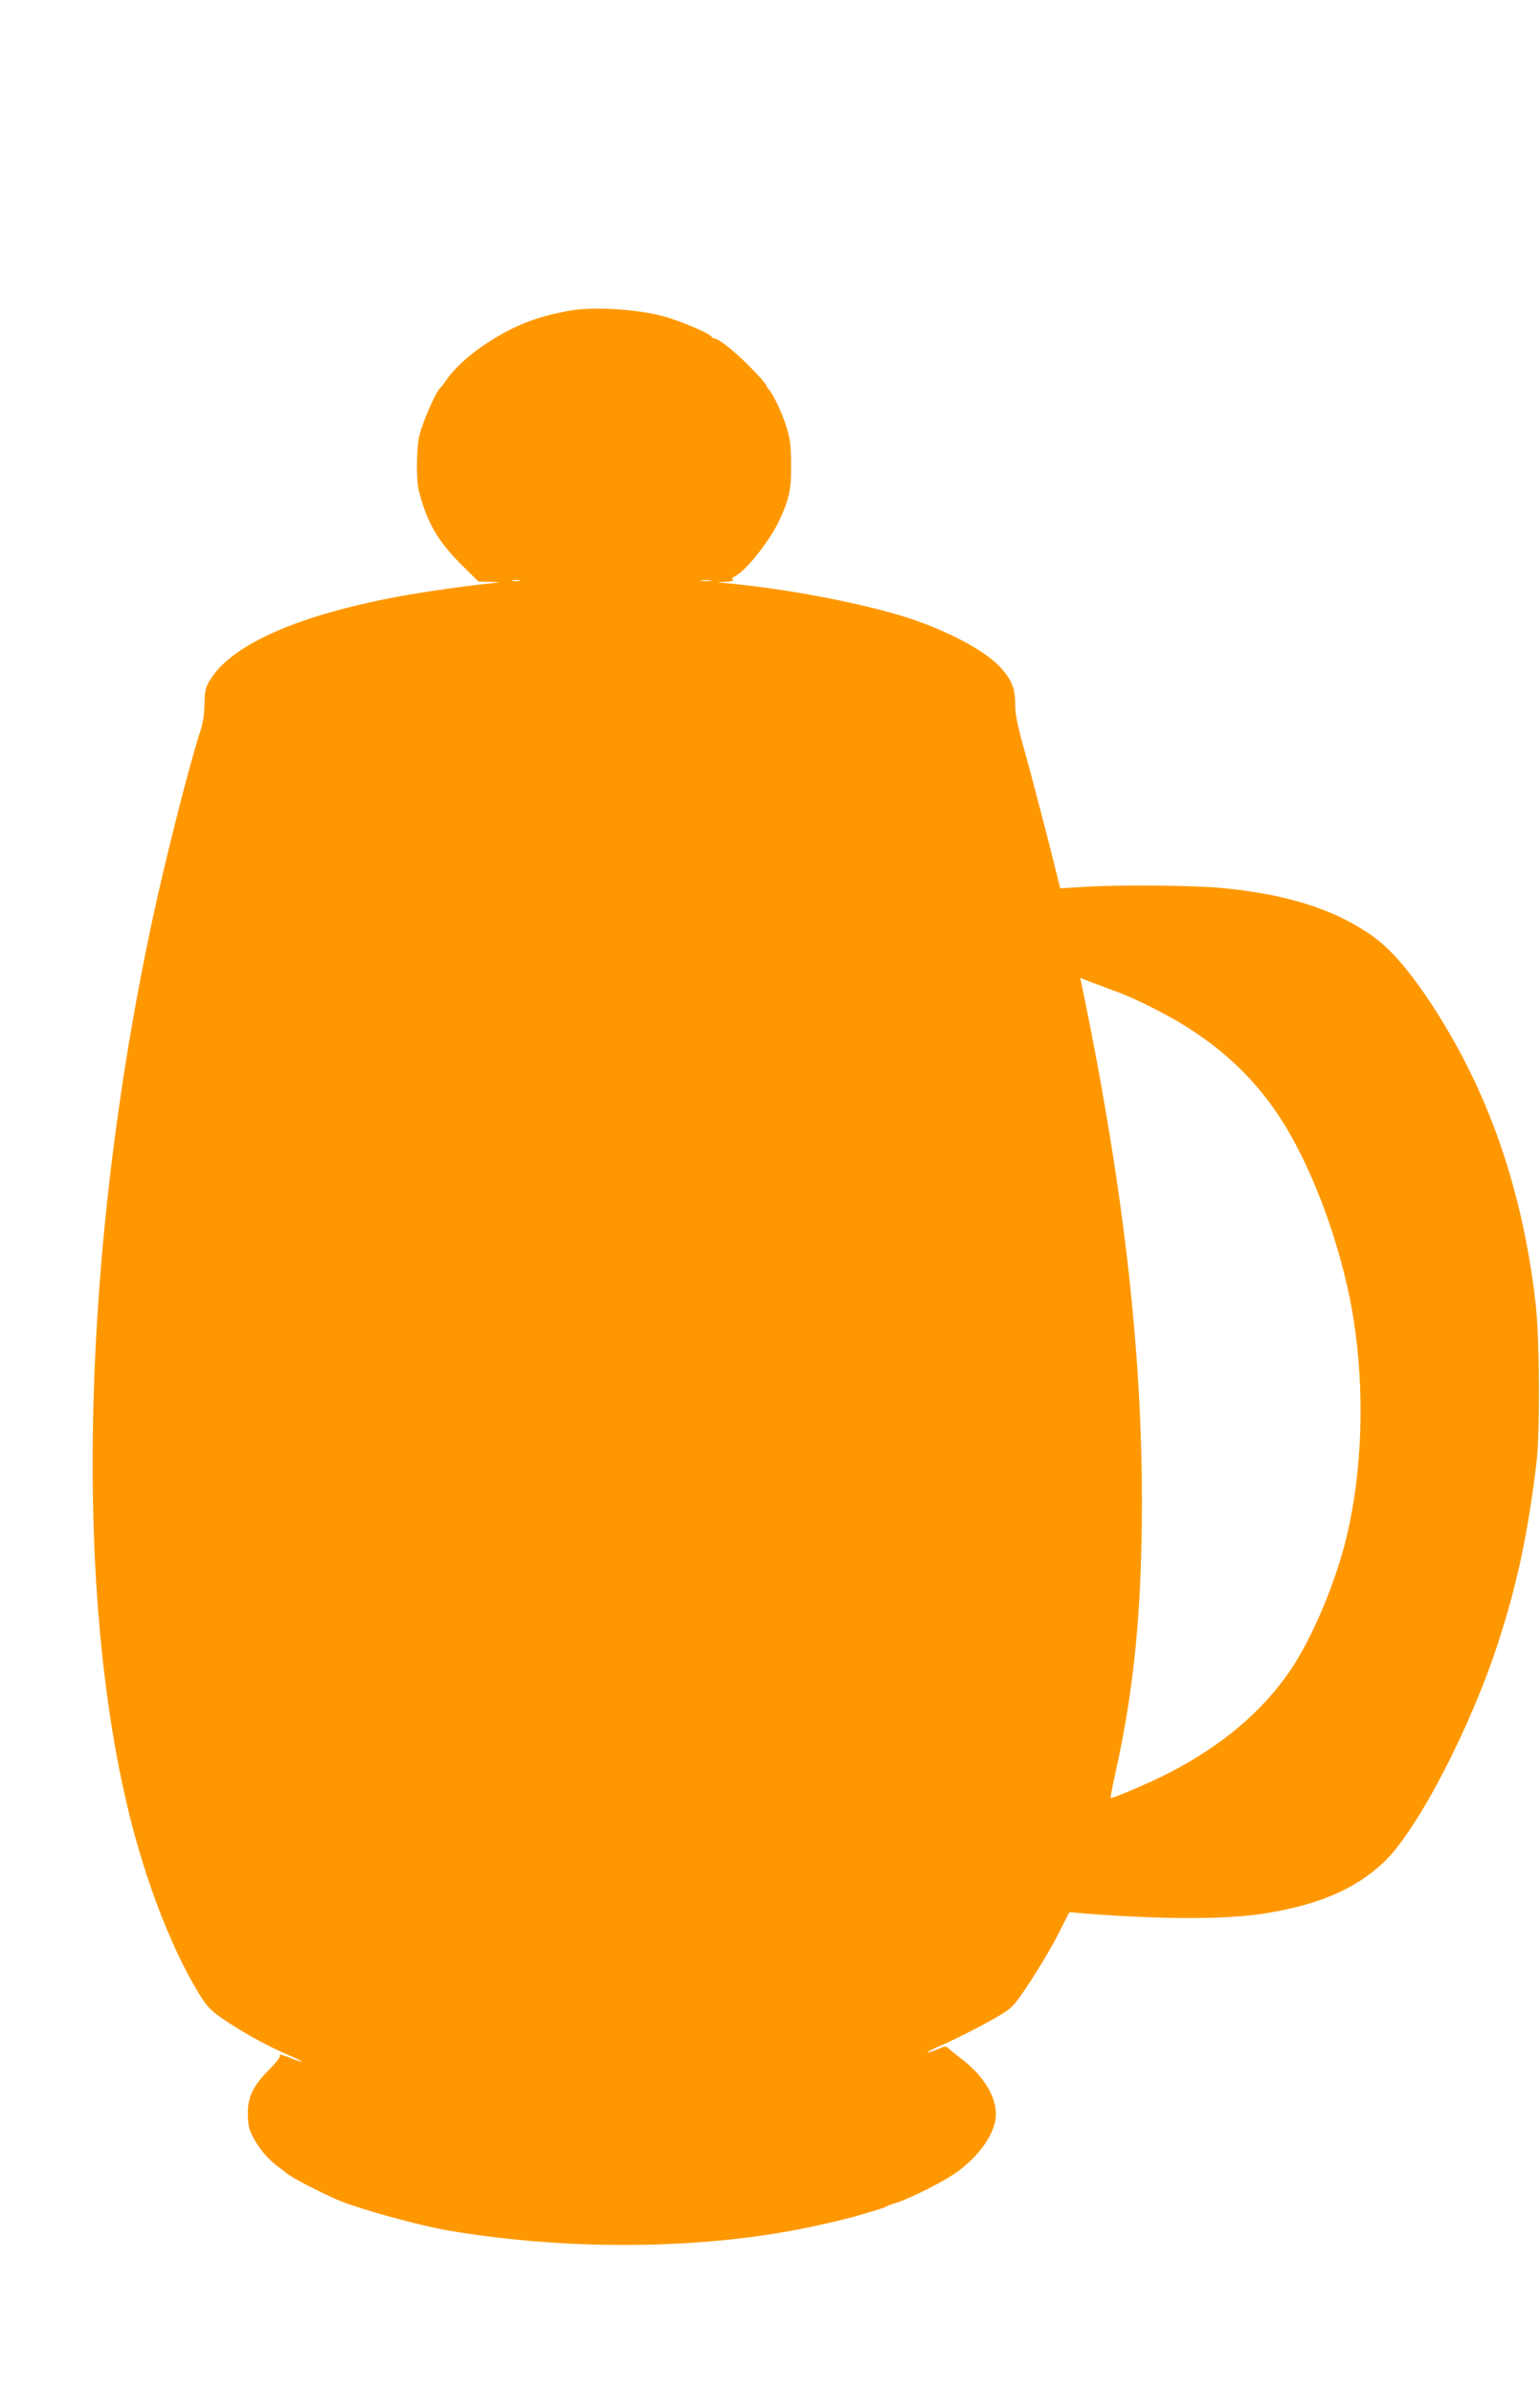 <?xml version="1.0" standalone="no"?>
<!DOCTYPE svg PUBLIC "-//W3C//DTD SVG 20010904//EN"
 "http://www.w3.org/TR/2001/REC-SVG-20010904/DTD/svg10.dtd">
<svg version="1.0" xmlns="http://www.w3.org/2000/svg"
 width="824pt" height="1280pt" viewBox="0 0 824 1280"
 preserveAspectRatio="xMidYMid meet">
<g transform="translate(0,1280) scale(0.1,-0.1)"
fill="#ff9800" stroke="none">
<path d="M3045 11138 c-127 -24 -199 -46 -295 -91 -151 -72 -294 -182 -360
-277 -13 -19 -27 -37 -30 -40 -26 -20 -96 -178 -116 -260 -16 -66 -18 -237 -3
-294 44 -173 103 -273 235 -403 l84 -83 67 -2 c42 -1 53 -3 28 -5 -118 -10
-389 -48 -525 -74 -539 -100 -896 -259 -1008 -449 -23 -38 -27 -57 -28 -125 0
-52 -8 -103 -22 -145 -60 -183 -189 -692 -261 -1030 -372 -1746 -418 -3547
-121 -4756 91 -371 227 -722 370 -959 44 -72 63 -94 123 -136 95 -67 242 -149
349 -195 101 -43 113 -56 18 -19 -35 14 -59 20 -54 15 8 -8 -10 -31 -55 -78
-87 -88 -115 -145 -115 -237 0 -51 6 -81 22 -113 31 -64 79 -123 131 -163 25
-18 48 -36 51 -39 20 -21 162 -95 275 -145 112 -48 436 -138 603 -166 663
-111 1401 -99 1977 31 110 25 184 43 220 55 22 6 60 18 85 25 25 8 50 16 55
20 6 4 30 13 55 20 65 21 232 104 304 152 122 83 210 199 223 297 14 105 -60
230 -197 331 -19 14 -42 33 -52 42 -17 17 -20 16 -64 -3 -26 -11 -49 -18 -51
-16 -2 3 20 14 49 27 94 40 251 120 331 168 76 45 82 52 168 182 49 74 117
188 150 254 l61 119 82 -7 c409 -32 754 -32 954 -1 296 46 494 131 648 277
178 170 464 719 612 1178 101 312 159 586 204 965 19 166 16 662 -6 850 -72
617 -259 1148 -569 1613 -120 180 -218 289 -322 359 -200 135 -450 212 -790
244 -151 14 -541 18 -731 6 l-131 -8 -62 248 c-35 136 -89 343 -121 459 -47
168 -59 225 -58 281 0 77 -18 125 -74 188 -74 85 -258 187 -468 260 -236 82
-687 169 -1025 198 -33 3 -30 4 15 5 32 2 50 6 42 10 -9 6 -5 12 14 22 60 32
183 189 233 295 55 118 66 169 64 310 -1 99 -6 133 -27 198 -25 78 -70 170
-93 195 -7 7 -13 17 -13 22 0 5 -39 49 -87 98 -82 83 -169 152 -191 152 -6 0
-12 4 -14 8 -7 18 -179 91 -268 113 -146 37 -373 50 -495 27z m-267 -1445
c-10 -2 -26 -2 -35 0 -10 3 -2 5 17 5 19 0 27 -2 18 -5z m1025 0 c-13 -2 -35
-2 -50 0 -16 2 -5 4 22 4 28 0 40 -2 28 -4z m2162 -2193 c81 -28 236 -104 337
-163 265 -157 458 -351 602 -605 157 -276 289 -665 340 -997 59 -387 45 -805
-39 -1155 -60 -249 -185 -544 -304 -718 -149 -217 -364 -399 -646 -544 -96
-50 -307 -140 -313 -134 -1 2 11 64 27 138 100 448 141 872 141 1453 0 678
-70 1394 -216 2210 -29 167 -90 475 -109 562 l-5 23 67 -26 c38 -14 91 -34
118 -44z"/>
</g>
</svg>

